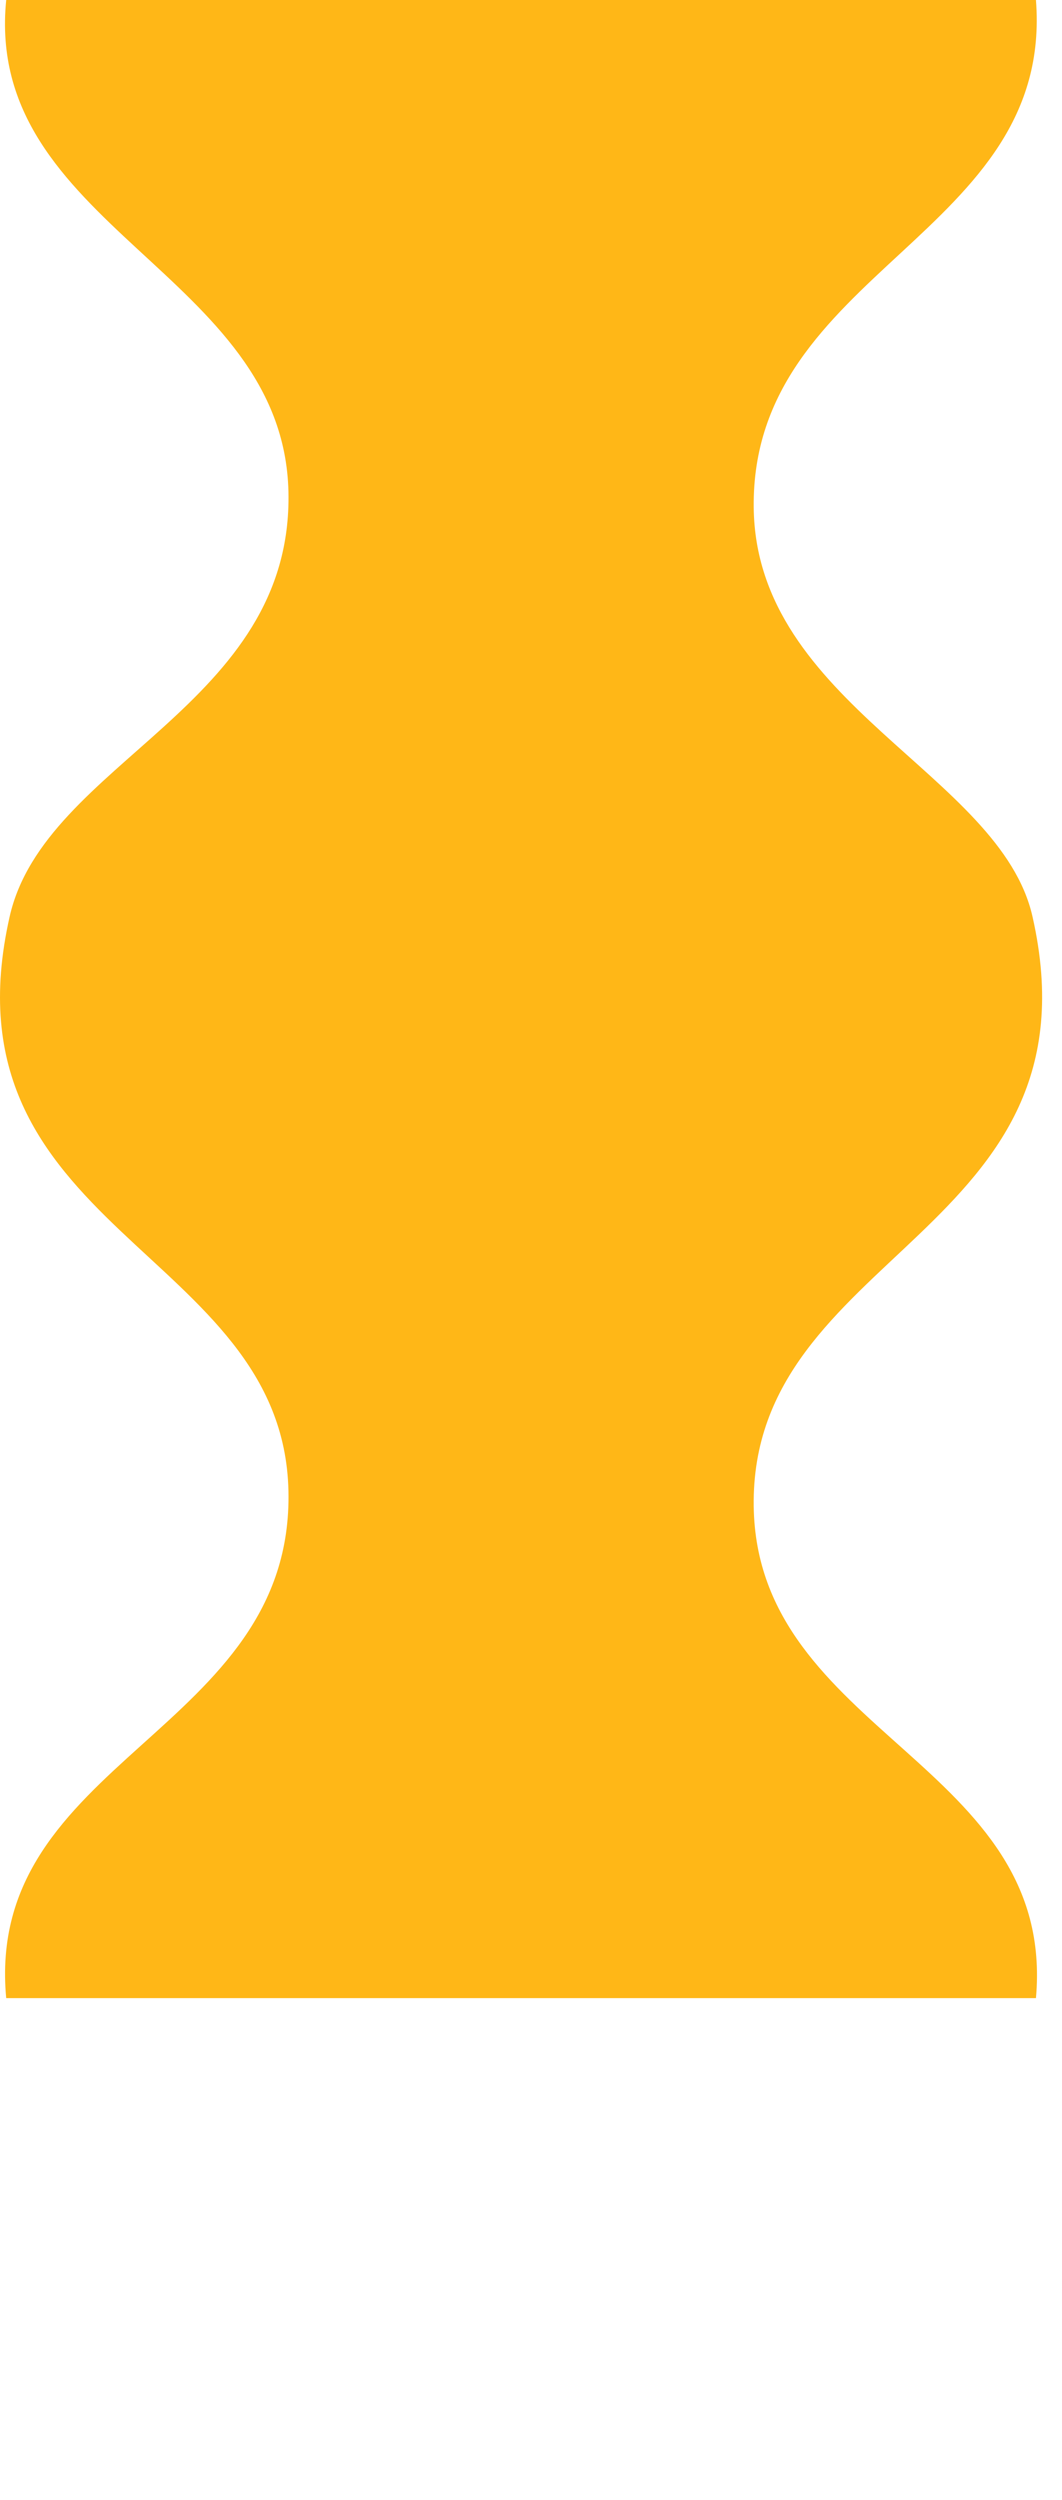 <svg width="51" height="120" viewBox="0 0 51 120" fill="none" xmlns="http://www.w3.org/2000/svg">
<path d="M49.749 0C50.633 11.291 36.075 12.97 36.195 24.351C36.292 33.792 48.041 37.148 49.584 43.996C53.031 59.229 36.023 60.046 36.195 72.304C36.352 83.22 50.753 84.651 49.749 95.905H0.298C-0.774 84.434 14.114 83.16 13.852 71.554C13.59 59.948 -2.946 59.064 0.463 43.996C2.149 36.534 14.084 33.926 13.852 23.602C13.612 13.097 -0.788 10.857 0.298 0H49.749Z" fill="#FFB717"/>
</svg>
